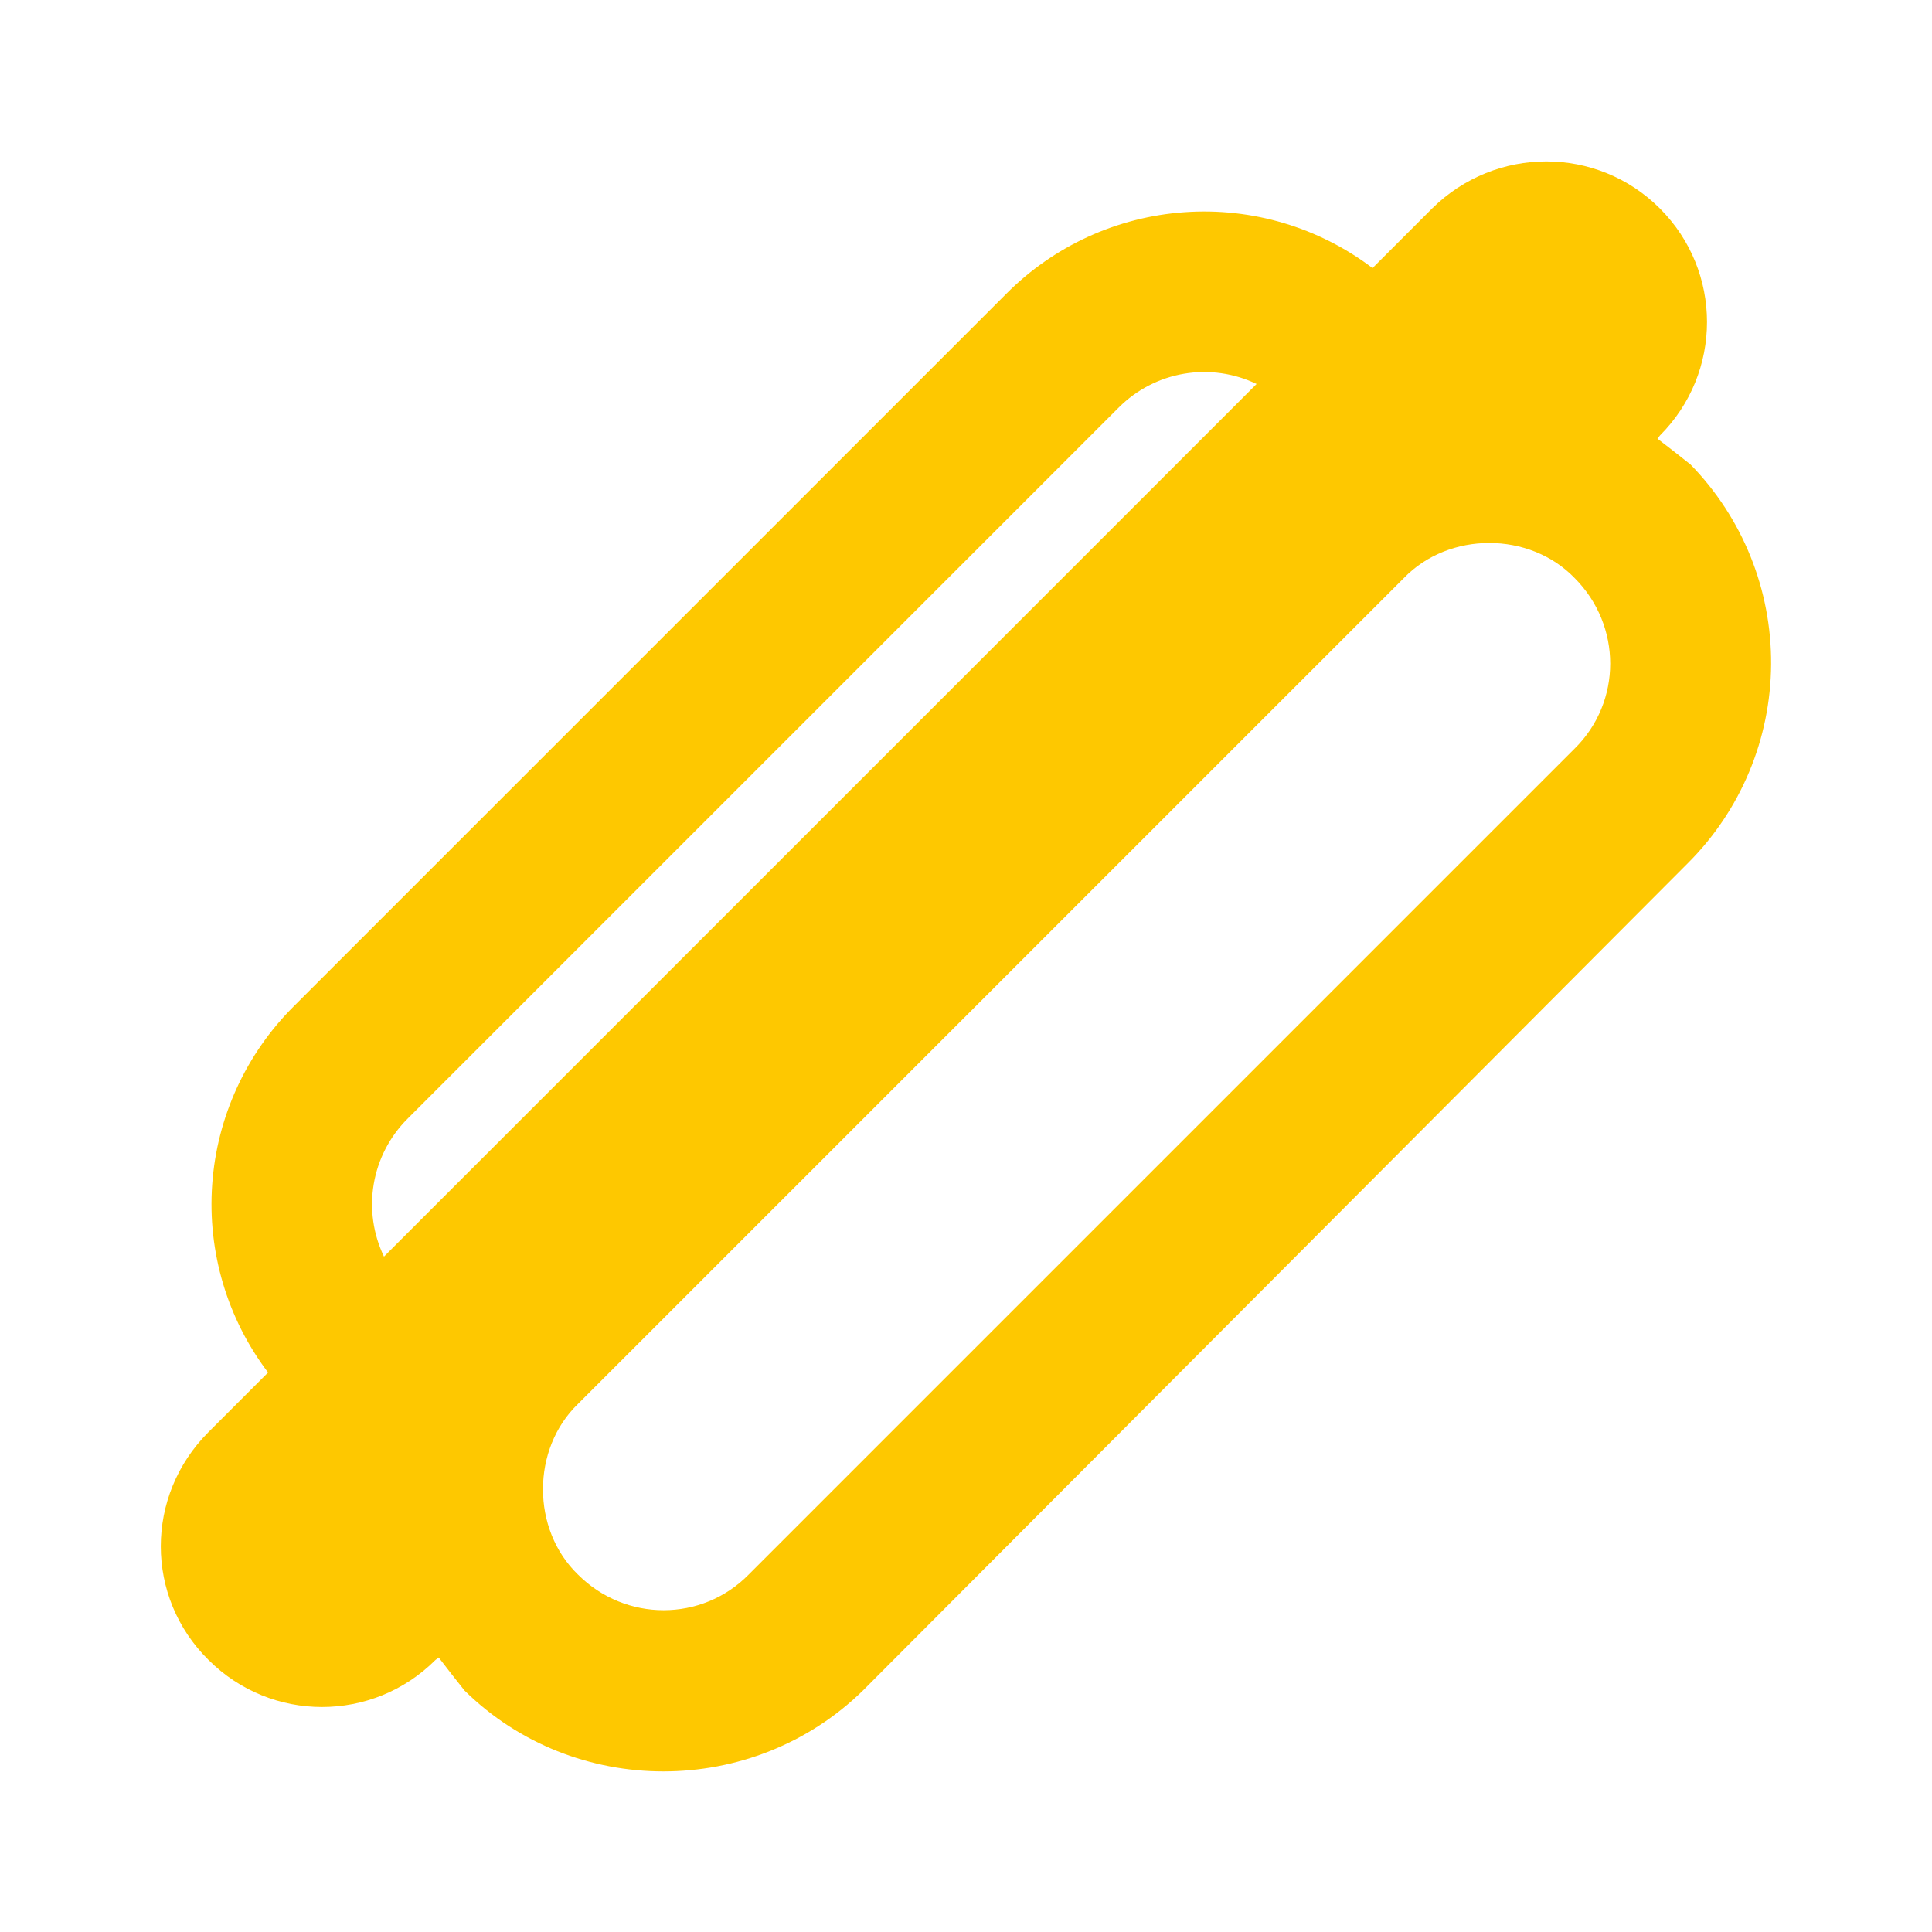 <?xml version="1.0" encoding="UTF-8"?>
<svg xmlns="http://www.w3.org/2000/svg" width="36" height="36" viewBox="0 0 36 36" fill="none">
  <path d="M31.5 8.655C31.275 8.475 31.08 8.325 30.885 8.175L30.93 8.115C32.1 6.945 32.1 5.055 30.93 3.885C29.76 2.715 27.87 2.715 26.685 3.885L25.575 4.995C24.572 4.235 23.328 3.865 22.073 3.954C20.817 4.042 19.637 4.582 18.75 5.475L5.475 18.75C4.583 19.637 4.042 20.817 3.954 22.072C3.865 23.328 4.235 24.572 4.995 25.575L3.885 26.685C2.7 27.87 2.7 29.76 3.885 30.93C5.055 32.1 6.945 32.1 8.115 30.93L8.175 30.885C8.325 31.08 8.475 31.275 8.655 31.5C10.695 33.51 14.025 33.51 16.08 31.5L31.455 16.08C32.438 15.097 32.994 13.767 33.002 12.377C33.01 10.987 32.471 9.65 31.5 8.655ZM7.155 23.415C6.953 22.995 6.886 22.523 6.964 22.063C7.042 21.604 7.261 21.18 7.59 20.85L20.85 7.59C21.18 7.261 21.604 7.042 22.063 6.964C22.523 6.886 22.995 6.953 23.415 7.155L7.155 23.415ZM29.34 13.95L13.95 29.34C13.08 30.225 11.655 30.225 10.77 29.34C9.9 28.5 9.9 27 10.77 26.16L26.16 10.77C27 9.9 28.5 9.9 29.34 10.77C30.225 11.655 30.225 13.08 29.34 13.95Z" fill="#FEC800"></path>
</svg>
